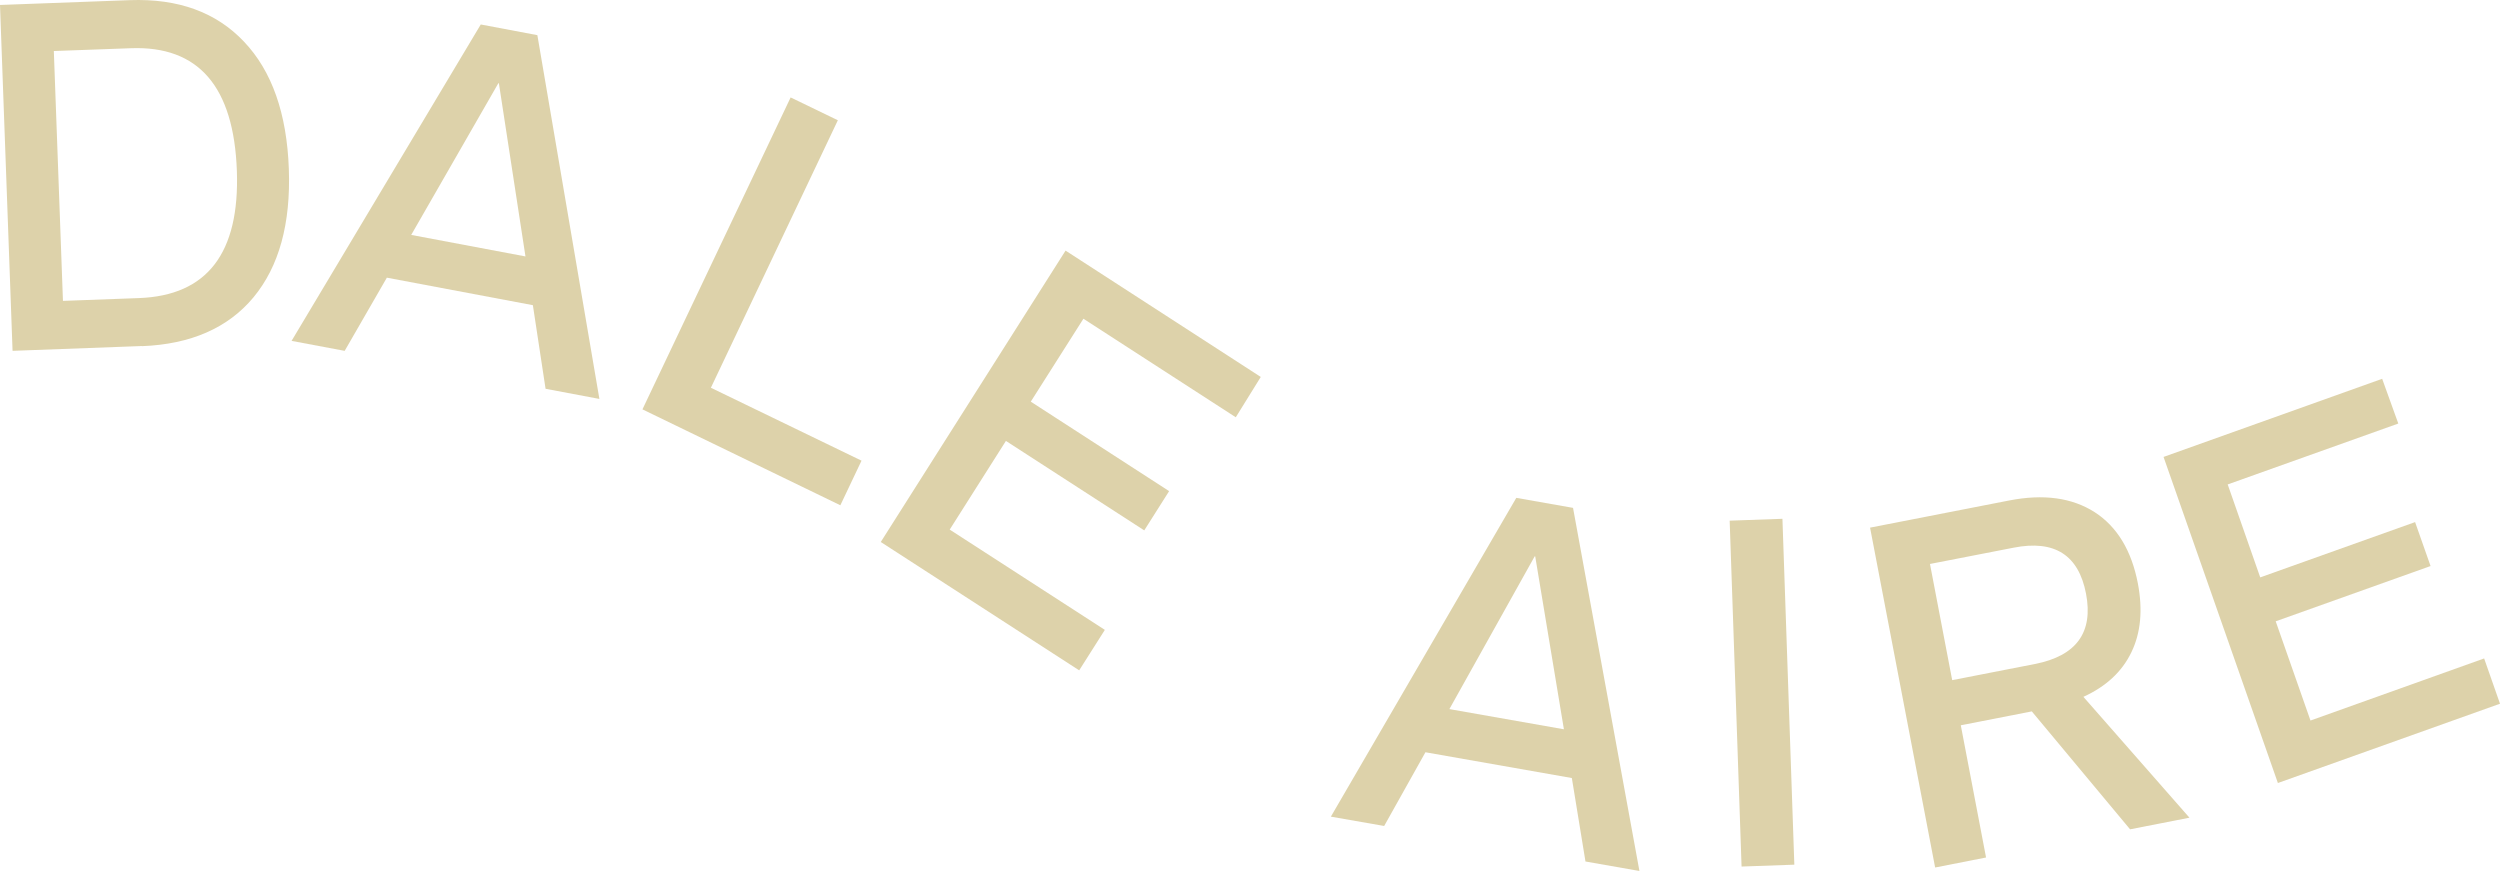 <svg xmlns="http://www.w3.org/2000/svg" width="561" height="196" viewBox="0 0 561 196" fill="none"><path d="M31.874 77.648L2.819 78.727L0 1.112L29.144 0.033C39.976 -0.357 48.494 2.73 54.756 9.352C61.018 15.945 64.371 25.475 64.816 37.911C65.262 50.198 62.62 59.787 56.892 66.71C51.164 73.602 42.795 77.258 31.844 77.678L31.874 77.648ZM14.097 67.519L31.191 66.89C46.505 66.32 53.806 56.791 53.153 38.331C52.47 19.422 44.546 10.252 29.381 10.821L12.079 11.45L14.127 67.519H14.097Z" fill="#DDD2AA"></path><path d="M65.415 76.514L107.883 5.492L120.585 7.89L134.504 89.52L122.425 87.243L119.576 68.483L86.812 62.31L77.345 78.732L65.385 76.485L65.415 76.514ZM92.302 52.721L117.914 57.545L111.949 18.678H111.83L92.273 52.721H92.302Z" fill="#DDD2AA"></path><path d="M144.148 91.897L177.417 21.863L188.012 26.988L159.522 87.012L193.325 103.374L188.576 113.383L144.178 91.867L144.148 91.897Z" fill="#DDD2AA"></path><path d="M197.623 121.657L239.113 56.238L282.917 84.587L277.308 93.637L243.119 71.522L231.307 90.131L262.35 110.209L256.771 119.02L225.728 98.942L213.115 118.84L247.927 141.345L242.169 150.425L197.653 121.627L197.623 121.657Z" fill="#DDD2AA"></path><path d="M298.649 183.251L340.257 111.719L352.989 113.966L367.887 195.447L355.779 193.32L352.722 174.59L319.869 168.806L310.609 185.348L298.619 183.251H298.649ZM325.27 159.127L350.941 163.652L344.501 124.844H344.382L325.24 159.127H325.27Z" fill="#DDD2AA"></path><path d="M390.808 194.453L388.137 116.837L399.978 116.418L402.649 194.033L390.808 194.453Z" fill="#DDD2AA"></path><path d="M434.244 194.668L419.643 118.402L450.804 112.318C458.58 110.79 464.961 111.689 470.035 114.925C475.081 118.192 478.316 123.526 479.74 130.928C480.868 136.861 480.393 142.016 478.286 146.361C476.179 150.736 472.588 154.063 467.513 156.37L491.314 183.49L477.989 186.098L455.938 159.636L440.002 162.753L445.67 192.421L434.244 194.668ZM438.072 152.624L456.651 148.998C465.94 147.17 469.768 141.926 468.106 133.235C466.444 124.545 461.043 121.099 451.873 122.897L433.087 126.553L438.072 152.624Z" fill="#DDD2AA"></path><path d="M511.171 175.745L485.5 102.535L534.557 85.004L538.178 95.043L499.894 108.708L507.194 129.565L541.947 117.159L545.419 127.018L510.667 139.424L518.472 161.69L557.439 147.755L561 157.914L511.141 175.715L511.171 175.745Z" fill="#DDD2AA"></path></svg>
